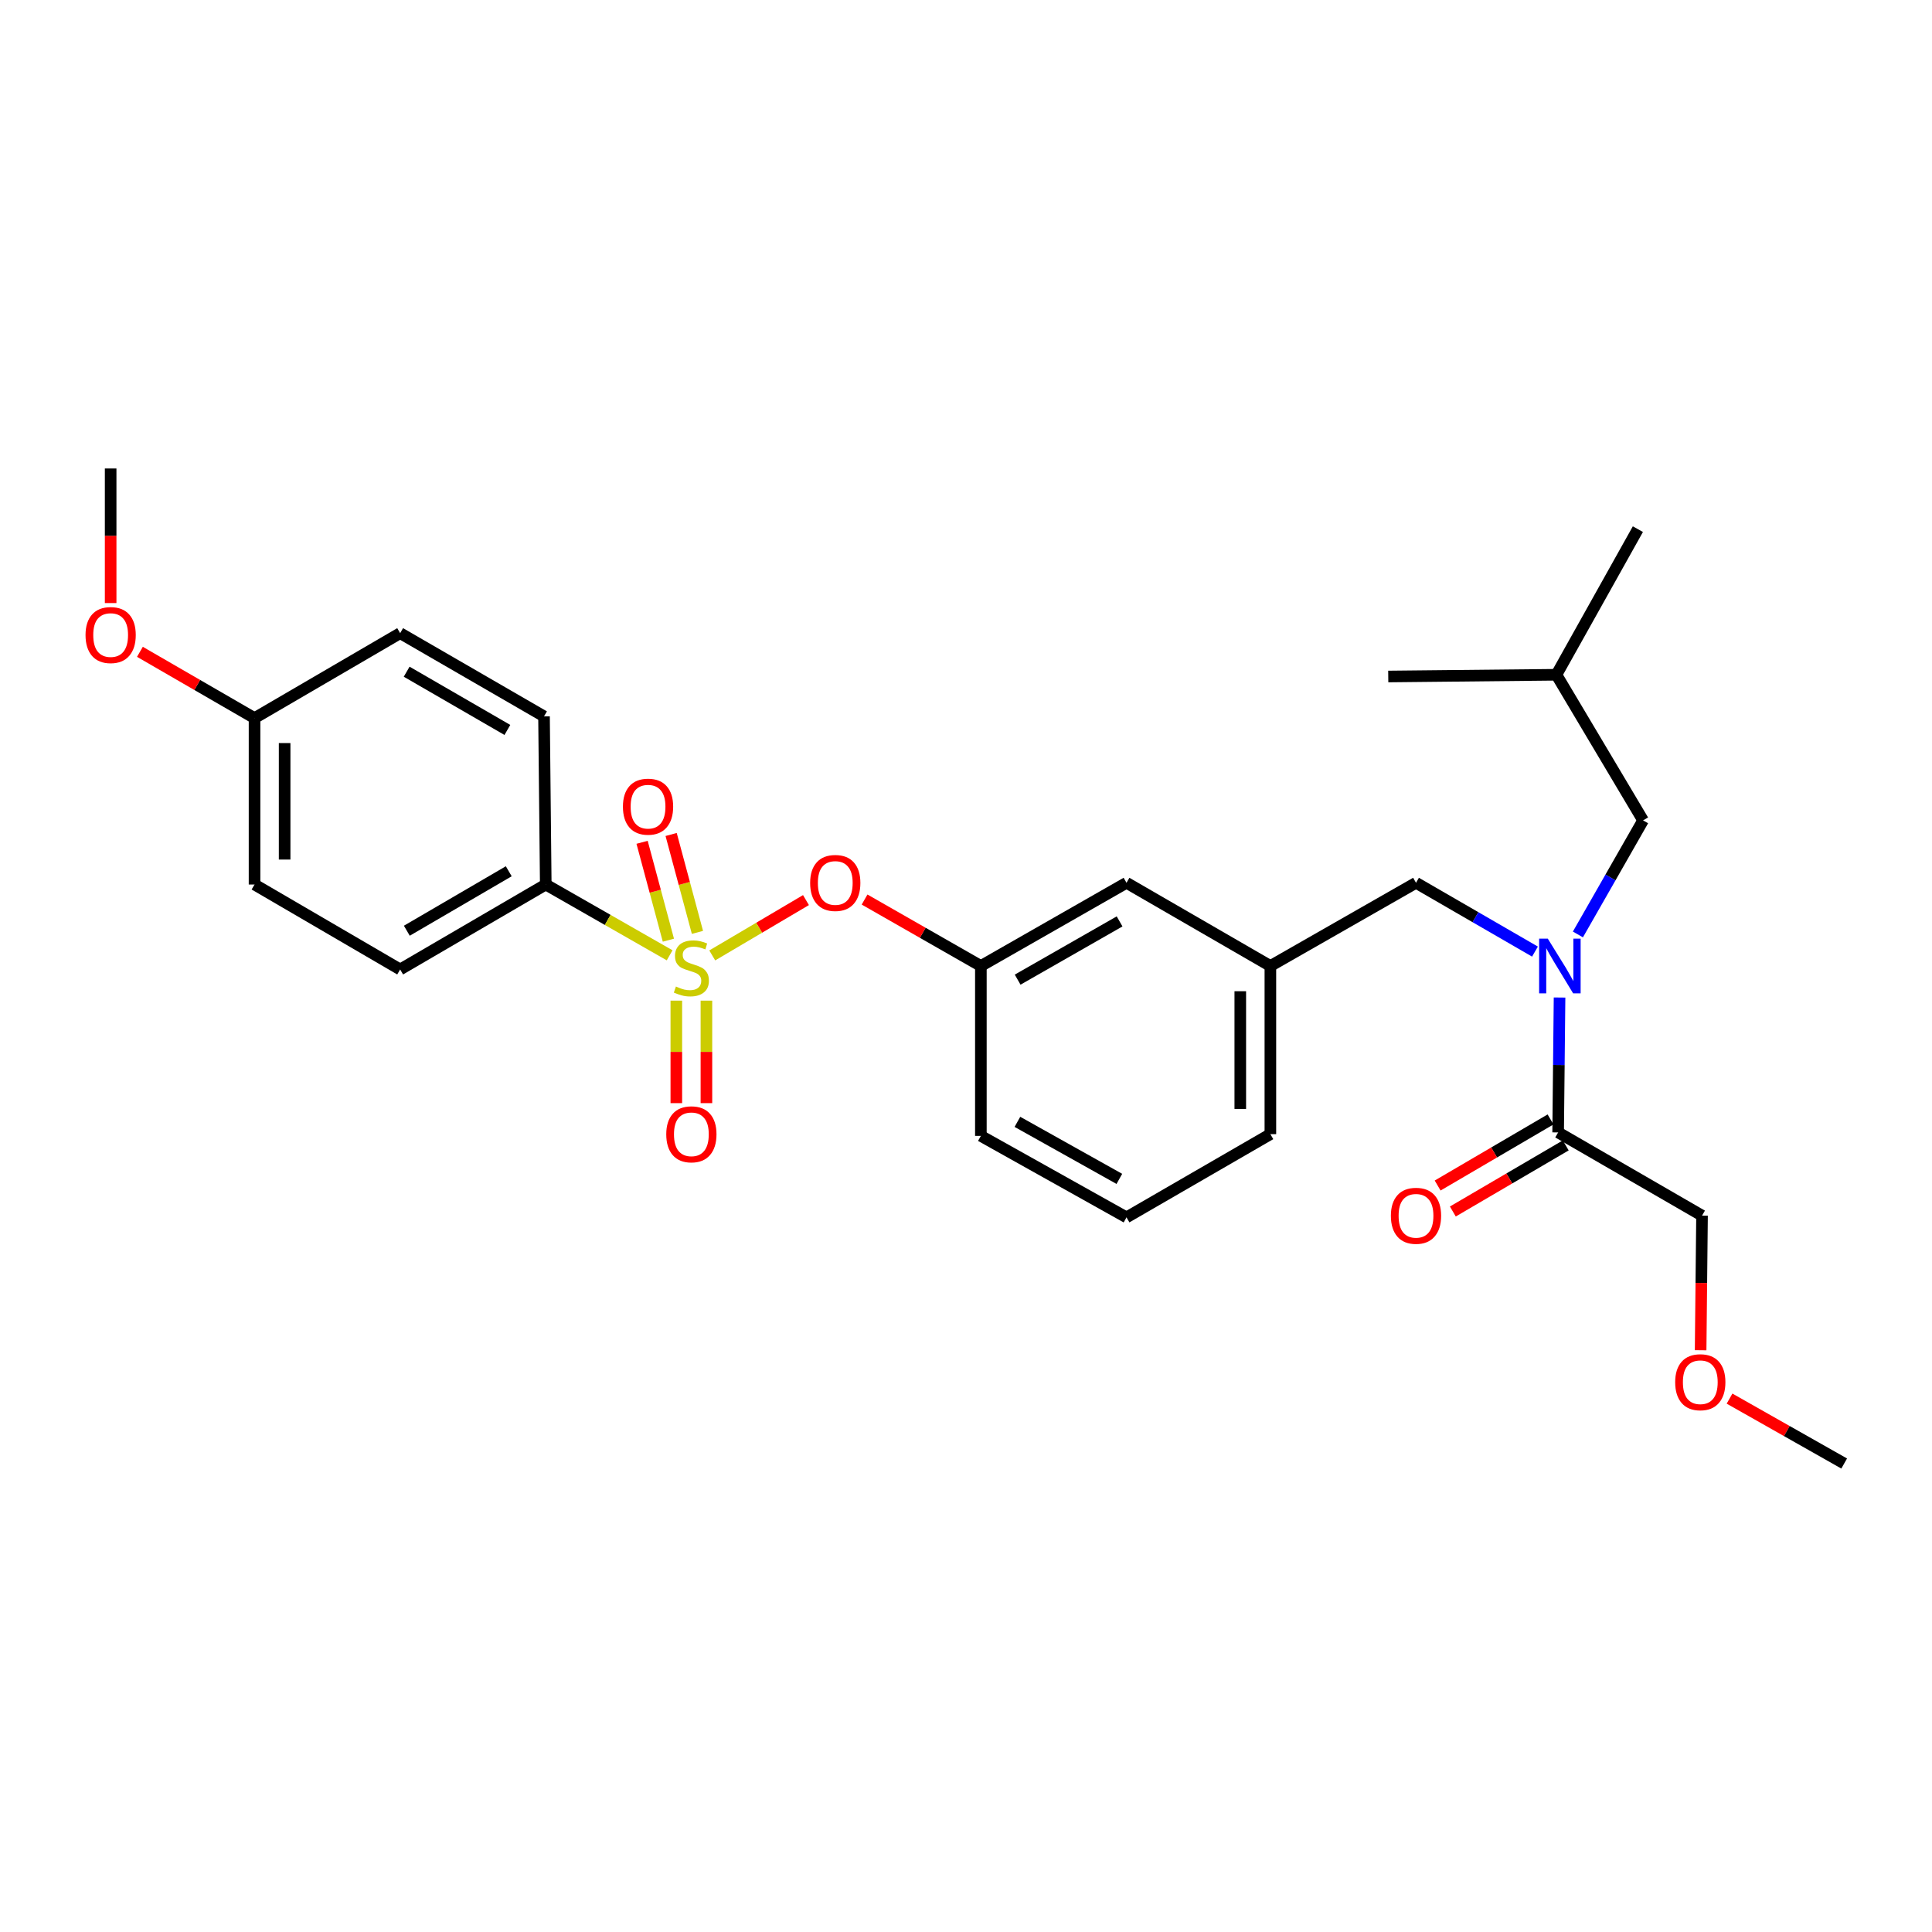 <?xml version='1.0' encoding='iso-8859-1'?>
<svg version='1.1' baseProfile='full'
              xmlns='http://www.w3.org/2000/svg'
                      xmlns:rdkit='http://www.rdkit.org/xml'
                      xmlns:xlink='http://www.w3.org/1999/xlink'
                  xml:space='preserve'
width='1000px' height='1000px' viewBox='0 0 1000 1000'>
<!-- END OF HEADER -->
<rect style='opacity:1.0;fill:#FFFFFF;stroke:none' width='1000' height='1000' x='0' y='0'> </rect>
<path class='bond-0' d='M 802.557,579.421 L 773.338,596.525' style='fill:none;fill-rule:evenodd;stroke:#000000;stroke-width:6px;stroke-linecap:butt;stroke-linejoin:miter;stroke-opacity:1' />
<path class='bond-0' d='M 773.338,596.525 L 744.119,613.63' style='fill:none;fill-rule:evenodd;stroke:#FF0000;stroke-width:6px;stroke-linecap:butt;stroke-linejoin:miter;stroke-opacity:1' />
<path class='bond-0' d='M 810.425,592.863 L 781.207,609.967' style='fill:none;fill-rule:evenodd;stroke:#000000;stroke-width:6px;stroke-linecap:butt;stroke-linejoin:miter;stroke-opacity:1' />
<path class='bond-0' d='M 781.207,609.967 L 751.988,627.071' style='fill:none;fill-rule:evenodd;stroke:#FF0000;stroke-width:6px;stroke-linecap:butt;stroke-linejoin:miter;stroke-opacity:1' />
<path class='bond-1' d='M 806.491,586.142 L 880.968,629.208' style='fill:none;fill-rule:evenodd;stroke:#000000;stroke-width:6px;stroke-linecap:butt;stroke-linejoin:miter;stroke-opacity:1' />
<path class='bond-2' d='M 806.491,586.142 L 806.856,551.228' style='fill:none;fill-rule:evenodd;stroke:#000000;stroke-width:6px;stroke-linecap:butt;stroke-linejoin:miter;stroke-opacity:1' />
<path class='bond-2' d='M 806.856,551.228 L 807.22,516.314' style='fill:none;fill-rule:evenodd;stroke:#0000FF;stroke-width:6px;stroke-linecap:butt;stroke-linejoin:miter;stroke-opacity:1' />
<path class='bond-3' d='M 732.922,456.934 L 657.545,500' style='fill:none;fill-rule:evenodd;stroke:#000000;stroke-width:6px;stroke-linecap:butt;stroke-linejoin:miter;stroke-opacity:1' />
<path class='bond-4' d='M 732.922,456.934 L 763.711,474.739' style='fill:none;fill-rule:evenodd;stroke:#000000;stroke-width:6px;stroke-linecap:butt;stroke-linejoin:miter;stroke-opacity:1' />
<path class='bond-4' d='M 763.711,474.739 L 794.5,492.545' style='fill:none;fill-rule:evenodd;stroke:#0000FF;stroke-width:6px;stroke-linecap:butt;stroke-linejoin:miter;stroke-opacity:1' />
<path class='bond-5' d='M 816.722,483.67 L 833.59,454.151' style='fill:none;fill-rule:evenodd;stroke:#0000FF;stroke-width:6px;stroke-linecap:butt;stroke-linejoin:miter;stroke-opacity:1' />
<path class='bond-5' d='M 833.59,454.151 L 850.457,424.631' style='fill:none;fill-rule:evenodd;stroke:#000000;stroke-width:6px;stroke-linecap:butt;stroke-linejoin:miter;stroke-opacity:1' />
<path class='bond-6' d='M 880.968,629.208 L 880.604,664.042' style='fill:none;fill-rule:evenodd;stroke:#000000;stroke-width:6px;stroke-linecap:butt;stroke-linejoin:miter;stroke-opacity:1' />
<path class='bond-6' d='M 880.604,664.042 L 880.24,698.876' style='fill:none;fill-rule:evenodd;stroke:#FF0000;stroke-width:6px;stroke-linecap:butt;stroke-linejoin:miter;stroke-opacity:1' />
<path class='bond-7' d='M 850.457,424.631 L 805.6,349.254' style='fill:none;fill-rule:evenodd;stroke:#000000;stroke-width:6px;stroke-linecap:butt;stroke-linejoin:miter;stroke-opacity:1' />
<path class='bond-8' d='M 805.6,349.254 L 718.558,350.154' style='fill:none;fill-rule:evenodd;stroke:#000000;stroke-width:6px;stroke-linecap:butt;stroke-linejoin:miter;stroke-opacity:1' />
<path class='bond-9' d='M 805.6,349.254 L 847.766,273.886' style='fill:none;fill-rule:evenodd;stroke:#000000;stroke-width:6px;stroke-linecap:butt;stroke-linejoin:miter;stroke-opacity:1' />
<path class='bond-10' d='M 657.545,587.033 L 657.545,500' style='fill:none;fill-rule:evenodd;stroke:#000000;stroke-width:6px;stroke-linecap:butt;stroke-linejoin:miter;stroke-opacity:1' />
<path class='bond-10' d='M 641.969,573.978 L 641.969,513.055' style='fill:none;fill-rule:evenodd;stroke:#000000;stroke-width:6px;stroke-linecap:butt;stroke-linejoin:miter;stroke-opacity:1' />
<path class='bond-11' d='M 657.545,587.033 L 583.076,630.108' style='fill:none;fill-rule:evenodd;stroke:#000000;stroke-width:6px;stroke-linecap:butt;stroke-linejoin:miter;stroke-opacity:1' />
<path class='bond-12' d='M 657.545,500 L 583.076,456.934' style='fill:none;fill-rule:evenodd;stroke:#000000;stroke-width:6px;stroke-linecap:butt;stroke-linejoin:miter;stroke-opacity:1' />
<path class='bond-13' d='M 583.076,456.934 L 507.699,500' style='fill:none;fill-rule:evenodd;stroke:#000000;stroke-width:6px;stroke-linecap:butt;stroke-linejoin:miter;stroke-opacity:1' />
<path class='bond-13' d='M 579.497,476.917 L 526.733,507.064' style='fill:none;fill-rule:evenodd;stroke:#000000;stroke-width:6px;stroke-linecap:butt;stroke-linejoin:miter;stroke-opacity:1' />
<path class='bond-14' d='M 507.699,500 L 507.699,587.933' style='fill:none;fill-rule:evenodd;stroke:#000000;stroke-width:6px;stroke-linecap:butt;stroke-linejoin:miter;stroke-opacity:1' />
<path class='bond-15' d='M 507.699,500 L 477.6,482.801' style='fill:none;fill-rule:evenodd;stroke:#000000;stroke-width:6px;stroke-linecap:butt;stroke-linejoin:miter;stroke-opacity:1' />
<path class='bond-15' d='M 477.6,482.801 L 447.501,465.602' style='fill:none;fill-rule:evenodd;stroke:#FF0000;stroke-width:6px;stroke-linecap:butt;stroke-linejoin:miter;stroke-opacity:1' />
<path class='bond-16' d='M 507.699,587.933 L 583.076,630.108' style='fill:none;fill-rule:evenodd;stroke:#000000;stroke-width:6px;stroke-linecap:butt;stroke-linejoin:miter;stroke-opacity:1' />
<path class='bond-16' d='M 526.611,580.667 L 579.375,610.189' style='fill:none;fill-rule:evenodd;stroke:#000000;stroke-width:6px;stroke-linecap:butt;stroke-linejoin:miter;stroke-opacity:1' />
<path class='bond-17' d='M 282.485,457.825 L 207.117,501.791' style='fill:none;fill-rule:evenodd;stroke:#000000;stroke-width:6px;stroke-linecap:butt;stroke-linejoin:miter;stroke-opacity:1' />
<path class='bond-17' d='M 263.331,450.966 L 210.574,481.742' style='fill:none;fill-rule:evenodd;stroke:#000000;stroke-width:6px;stroke-linecap:butt;stroke-linejoin:miter;stroke-opacity:1' />
<path class='bond-18' d='M 282.485,457.825 L 281.585,370.792' style='fill:none;fill-rule:evenodd;stroke:#000000;stroke-width:6px;stroke-linecap:butt;stroke-linejoin:miter;stroke-opacity:1' />
<path class='bond-19' d='M 282.485,457.825 L 314.544,476.147' style='fill:none;fill-rule:evenodd;stroke:#000000;stroke-width:6px;stroke-linecap:butt;stroke-linejoin:miter;stroke-opacity:1' />
<path class='bond-19' d='M 314.544,476.147 L 346.603,494.47' style='fill:none;fill-rule:evenodd;stroke:#CCCC00;stroke-width:6px;stroke-linecap:butt;stroke-linejoin:miter;stroke-opacity:1' />
<path class='bond-20' d='M 207.117,501.791 L 131.748,457.825' style='fill:none;fill-rule:evenodd;stroke:#000000;stroke-width:6px;stroke-linecap:butt;stroke-linejoin:miter;stroke-opacity:1' />
<path class='bond-21' d='M 281.585,370.792 L 207.117,327.725' style='fill:none;fill-rule:evenodd;stroke:#000000;stroke-width:6px;stroke-linecap:butt;stroke-linejoin:miter;stroke-opacity:1' />
<path class='bond-21' d='M 262.617,377.815 L 210.489,347.669' style='fill:none;fill-rule:evenodd;stroke:#000000;stroke-width:6px;stroke-linecap:butt;stroke-linejoin:miter;stroke-opacity:1' />
<path class='bond-22' d='M 131.748,371.692 L 207.117,327.725' style='fill:none;fill-rule:evenodd;stroke:#000000;stroke-width:6px;stroke-linecap:butt;stroke-linejoin:miter;stroke-opacity:1' />
<path class='bond-23' d='M 131.748,371.692 L 102.085,354.536' style='fill:none;fill-rule:evenodd;stroke:#000000;stroke-width:6px;stroke-linecap:butt;stroke-linejoin:miter;stroke-opacity:1' />
<path class='bond-23' d='M 102.085,354.536 L 72.422,337.379' style='fill:none;fill-rule:evenodd;stroke:#FF0000;stroke-width:6px;stroke-linecap:butt;stroke-linejoin:miter;stroke-opacity:1' />
<path class='bond-24' d='M 131.748,371.692 L 131.748,457.825' style='fill:none;fill-rule:evenodd;stroke:#000000;stroke-width:6px;stroke-linecap:butt;stroke-linejoin:miter;stroke-opacity:1' />
<path class='bond-24' d='M 147.324,384.612 L 147.324,444.905' style='fill:none;fill-rule:evenodd;stroke:#000000;stroke-width:6px;stroke-linecap:butt;stroke-linejoin:miter;stroke-opacity:1' />
<path class='bond-25' d='M 417.169,465.884 L 392.912,480.204' style='fill:none;fill-rule:evenodd;stroke:#FF0000;stroke-width:6px;stroke-linecap:butt;stroke-linejoin:miter;stroke-opacity:1' />
<path class='bond-25' d='M 392.912,480.204 L 368.656,494.523' style='fill:none;fill-rule:evenodd;stroke:#CCCC00;stroke-width:6px;stroke-linecap:butt;stroke-linejoin:miter;stroke-opacity:1' />
<path class='bond-26' d='M 350.066,517.933 L 350.066,544.459' style='fill:none;fill-rule:evenodd;stroke:#CCCC00;stroke-width:6px;stroke-linecap:butt;stroke-linejoin:miter;stroke-opacity:1' />
<path class='bond-26' d='M 350.066,544.459 L 350.066,570.985' style='fill:none;fill-rule:evenodd;stroke:#FF0000;stroke-width:6px;stroke-linecap:butt;stroke-linejoin:miter;stroke-opacity:1' />
<path class='bond-26' d='M 365.641,517.933 L 365.641,544.459' style='fill:none;fill-rule:evenodd;stroke:#CCCC00;stroke-width:6px;stroke-linecap:butt;stroke-linejoin:miter;stroke-opacity:1' />
<path class='bond-26' d='M 365.641,544.459 L 365.641,570.985' style='fill:none;fill-rule:evenodd;stroke:#FF0000;stroke-width:6px;stroke-linecap:butt;stroke-linejoin:miter;stroke-opacity:1' />
<path class='bond-27' d='M 360.999,482.598 L 354.189,457.263' style='fill:none;fill-rule:evenodd;stroke:#CCCC00;stroke-width:6px;stroke-linecap:butt;stroke-linejoin:miter;stroke-opacity:1' />
<path class='bond-27' d='M 354.189,457.263 L 347.38,431.927' style='fill:none;fill-rule:evenodd;stroke:#FF0000;stroke-width:6px;stroke-linecap:butt;stroke-linejoin:miter;stroke-opacity:1' />
<path class='bond-27' d='M 345.957,486.641 L 339.148,461.305' style='fill:none;fill-rule:evenodd;stroke:#CCCC00;stroke-width:6px;stroke-linecap:butt;stroke-linejoin:miter;stroke-opacity:1' />
<path class='bond-27' d='M 339.148,461.305 L 332.338,435.97' style='fill:none;fill-rule:evenodd;stroke:#FF0000;stroke-width:6px;stroke-linecap:butt;stroke-linejoin:miter;stroke-opacity:1' />
<path class='bond-28' d='M 57.271,312.143 L 57.271,277.314' style='fill:none;fill-rule:evenodd;stroke:#FF0000;stroke-width:6px;stroke-linecap:butt;stroke-linejoin:miter;stroke-opacity:1' />
<path class='bond-28' d='M 57.271,277.314 L 57.271,242.484' style='fill:none;fill-rule:evenodd;stroke:#000000;stroke-width:6px;stroke-linecap:butt;stroke-linejoin:miter;stroke-opacity:1' />
<path class='bond-29' d='M 895.208,723.921 L 924.877,740.719' style='fill:none;fill-rule:evenodd;stroke:#FF0000;stroke-width:6px;stroke-linecap:butt;stroke-linejoin:miter;stroke-opacity:1' />
<path class='bond-29' d='M 924.877,740.719 L 954.545,757.516' style='fill:none;fill-rule:evenodd;stroke:#000000;stroke-width:6px;stroke-linecap:butt;stroke-linejoin:miter;stroke-opacity:1' />
<path  class='atom-2' d='M 801.131 485.84
L 810.411 500.84
Q 811.331 502.32, 812.811 505
Q 814.291 507.68, 814.371 507.84
L 814.371 485.84
L 818.131 485.84
L 818.131 514.16
L 814.251 514.16
L 804.291 497.76
Q 803.131 495.84, 801.891 493.64
Q 800.691 491.44, 800.331 490.76
L 800.331 514.16
L 796.651 514.16
L 796.651 485.84
L 801.131 485.84
' fill='#0000FF'/>
<path  class='atom-3' d='M 719.922 629.288
Q 719.922 622.488, 723.282 618.688
Q 726.642 614.888, 732.922 614.888
Q 739.202 614.888, 742.562 618.688
Q 745.922 622.488, 745.922 629.288
Q 745.922 636.168, 742.522 640.088
Q 739.122 643.968, 732.922 643.968
Q 726.682 643.968, 723.282 640.088
Q 719.922 636.208, 719.922 629.288
M 732.922 640.768
Q 737.242 640.768, 739.562 637.888
Q 741.922 634.968, 741.922 629.288
Q 741.922 623.728, 739.562 620.928
Q 737.242 618.088, 732.922 618.088
Q 728.602 618.088, 726.242 620.888
Q 723.922 623.688, 723.922 629.288
Q 723.922 635.008, 726.242 637.888
Q 728.602 640.768, 732.922 640.768
' fill='#FF0000'/>
<path  class='atom-17' d='M 419.331 457.014
Q 419.331 450.214, 422.691 446.414
Q 426.051 442.614, 432.331 442.614
Q 438.611 442.614, 441.971 446.414
Q 445.331 450.214, 445.331 457.014
Q 445.331 463.894, 441.931 467.814
Q 438.531 471.694, 432.331 471.694
Q 426.091 471.694, 422.691 467.814
Q 419.331 463.934, 419.331 457.014
M 432.331 468.494
Q 436.651 468.494, 438.971 465.614
Q 441.331 462.694, 441.331 457.014
Q 441.331 451.454, 438.971 448.654
Q 436.651 445.814, 432.331 445.814
Q 428.011 445.814, 425.651 448.614
Q 423.331 451.414, 423.331 457.014
Q 423.331 462.734, 425.651 465.614
Q 428.011 468.494, 432.331 468.494
' fill='#FF0000'/>
<path  class='atom-18' d='M 349.854 510.62
Q 350.174 510.74, 351.494 511.3
Q 352.814 511.86, 354.254 512.22
Q 355.734 512.54, 357.174 512.54
Q 359.854 512.54, 361.414 511.26
Q 362.974 509.94, 362.974 507.66
Q 362.974 506.1, 362.174 505.14
Q 361.414 504.18, 360.214 503.66
Q 359.014 503.14, 357.014 502.54
Q 354.494 501.78, 352.974 501.06
Q 351.494 500.34, 350.414 498.82
Q 349.374 497.3, 349.374 494.74
Q 349.374 491.18, 351.774 488.98
Q 354.214 486.78, 359.014 486.78
Q 362.294 486.78, 366.014 488.34
L 365.094 491.42
Q 361.694 490.02, 359.134 490.02
Q 356.374 490.02, 354.854 491.18
Q 353.334 492.3, 353.374 494.26
Q 353.374 495.78, 354.134 496.7
Q 354.934 497.62, 356.054 498.14
Q 357.214 498.66, 359.134 499.26
Q 361.694 500.06, 363.214 500.86
Q 364.734 501.66, 365.814 503.3
Q 366.934 504.9, 366.934 507.66
Q 366.934 511.58, 364.294 513.7
Q 361.694 515.78, 357.334 515.78
Q 354.814 515.78, 352.894 515.22
Q 351.014 514.7, 348.774 513.78
L 349.854 510.62
' fill='#CCCC00'/>
<path  class='atom-19' d='M 344.854 587.113
Q 344.854 580.313, 348.214 576.513
Q 351.574 572.713, 357.854 572.713
Q 364.134 572.713, 367.494 576.513
Q 370.854 580.313, 370.854 587.113
Q 370.854 593.993, 367.454 597.913
Q 364.054 601.793, 357.854 601.793
Q 351.614 601.793, 348.214 597.913
Q 344.854 594.033, 344.854 587.113
M 357.854 598.593
Q 362.174 598.593, 364.494 595.713
Q 366.854 592.793, 366.854 587.113
Q 366.854 581.553, 364.494 578.753
Q 362.174 575.913, 357.854 575.913
Q 353.534 575.913, 351.174 578.713
Q 348.854 581.513, 348.854 587.113
Q 348.854 592.833, 351.174 595.713
Q 353.534 598.593, 357.854 598.593
' fill='#FF0000'/>
<path  class='atom-20' d='M 322.425 417.529
Q 322.425 410.729, 325.785 406.929
Q 329.145 403.129, 335.425 403.129
Q 341.705 403.129, 345.065 406.929
Q 348.425 410.729, 348.425 417.529
Q 348.425 424.409, 345.025 428.329
Q 341.625 432.209, 335.425 432.209
Q 329.185 432.209, 325.785 428.329
Q 322.425 424.449, 322.425 417.529
M 335.425 429.009
Q 339.745 429.009, 342.065 426.129
Q 344.425 423.209, 344.425 417.529
Q 344.425 411.969, 342.065 409.169
Q 339.745 406.329, 335.425 406.329
Q 331.105 406.329, 328.745 409.129
Q 326.425 411.929, 326.425 417.529
Q 326.425 423.249, 328.745 426.129
Q 331.105 429.009, 335.425 429.009
' fill='#FF0000'/>
<path  class='atom-23' d='M 44.271 328.697
Q 44.271 321.897, 47.631 318.097
Q 50.991 314.297, 57.271 314.297
Q 63.551 314.297, 66.911 318.097
Q 70.271 321.897, 70.271 328.697
Q 70.271 335.577, 66.871 339.497
Q 63.471 343.377, 57.271 343.377
Q 51.031 343.377, 47.631 339.497
Q 44.271 335.617, 44.271 328.697
M 57.271 340.177
Q 61.591 340.177, 63.911 337.297
Q 66.271 334.377, 66.271 328.697
Q 66.271 323.137, 63.911 320.337
Q 61.591 317.497, 57.271 317.497
Q 52.951 317.497, 50.591 320.297
Q 48.271 323.097, 48.271 328.697
Q 48.271 334.417, 50.591 337.297
Q 52.951 340.177, 57.271 340.177
' fill='#FF0000'/>
<path  class='atom-27' d='M 867.068 715.43
Q 867.068 708.63, 870.428 704.83
Q 873.788 701.03, 880.068 701.03
Q 886.348 701.03, 889.708 704.83
Q 893.068 708.63, 893.068 715.43
Q 893.068 722.31, 889.668 726.23
Q 886.268 730.11, 880.068 730.11
Q 873.828 730.11, 870.428 726.23
Q 867.068 722.35, 867.068 715.43
M 880.068 726.91
Q 884.388 726.91, 886.708 724.03
Q 889.068 721.11, 889.068 715.43
Q 889.068 709.87, 886.708 707.07
Q 884.388 704.23, 880.068 704.23
Q 875.748 704.23, 873.388 707.03
Q 871.068 709.83, 871.068 715.43
Q 871.068 721.15, 873.388 724.03
Q 875.748 726.91, 880.068 726.91
' fill='#FF0000'/>
</svg>

